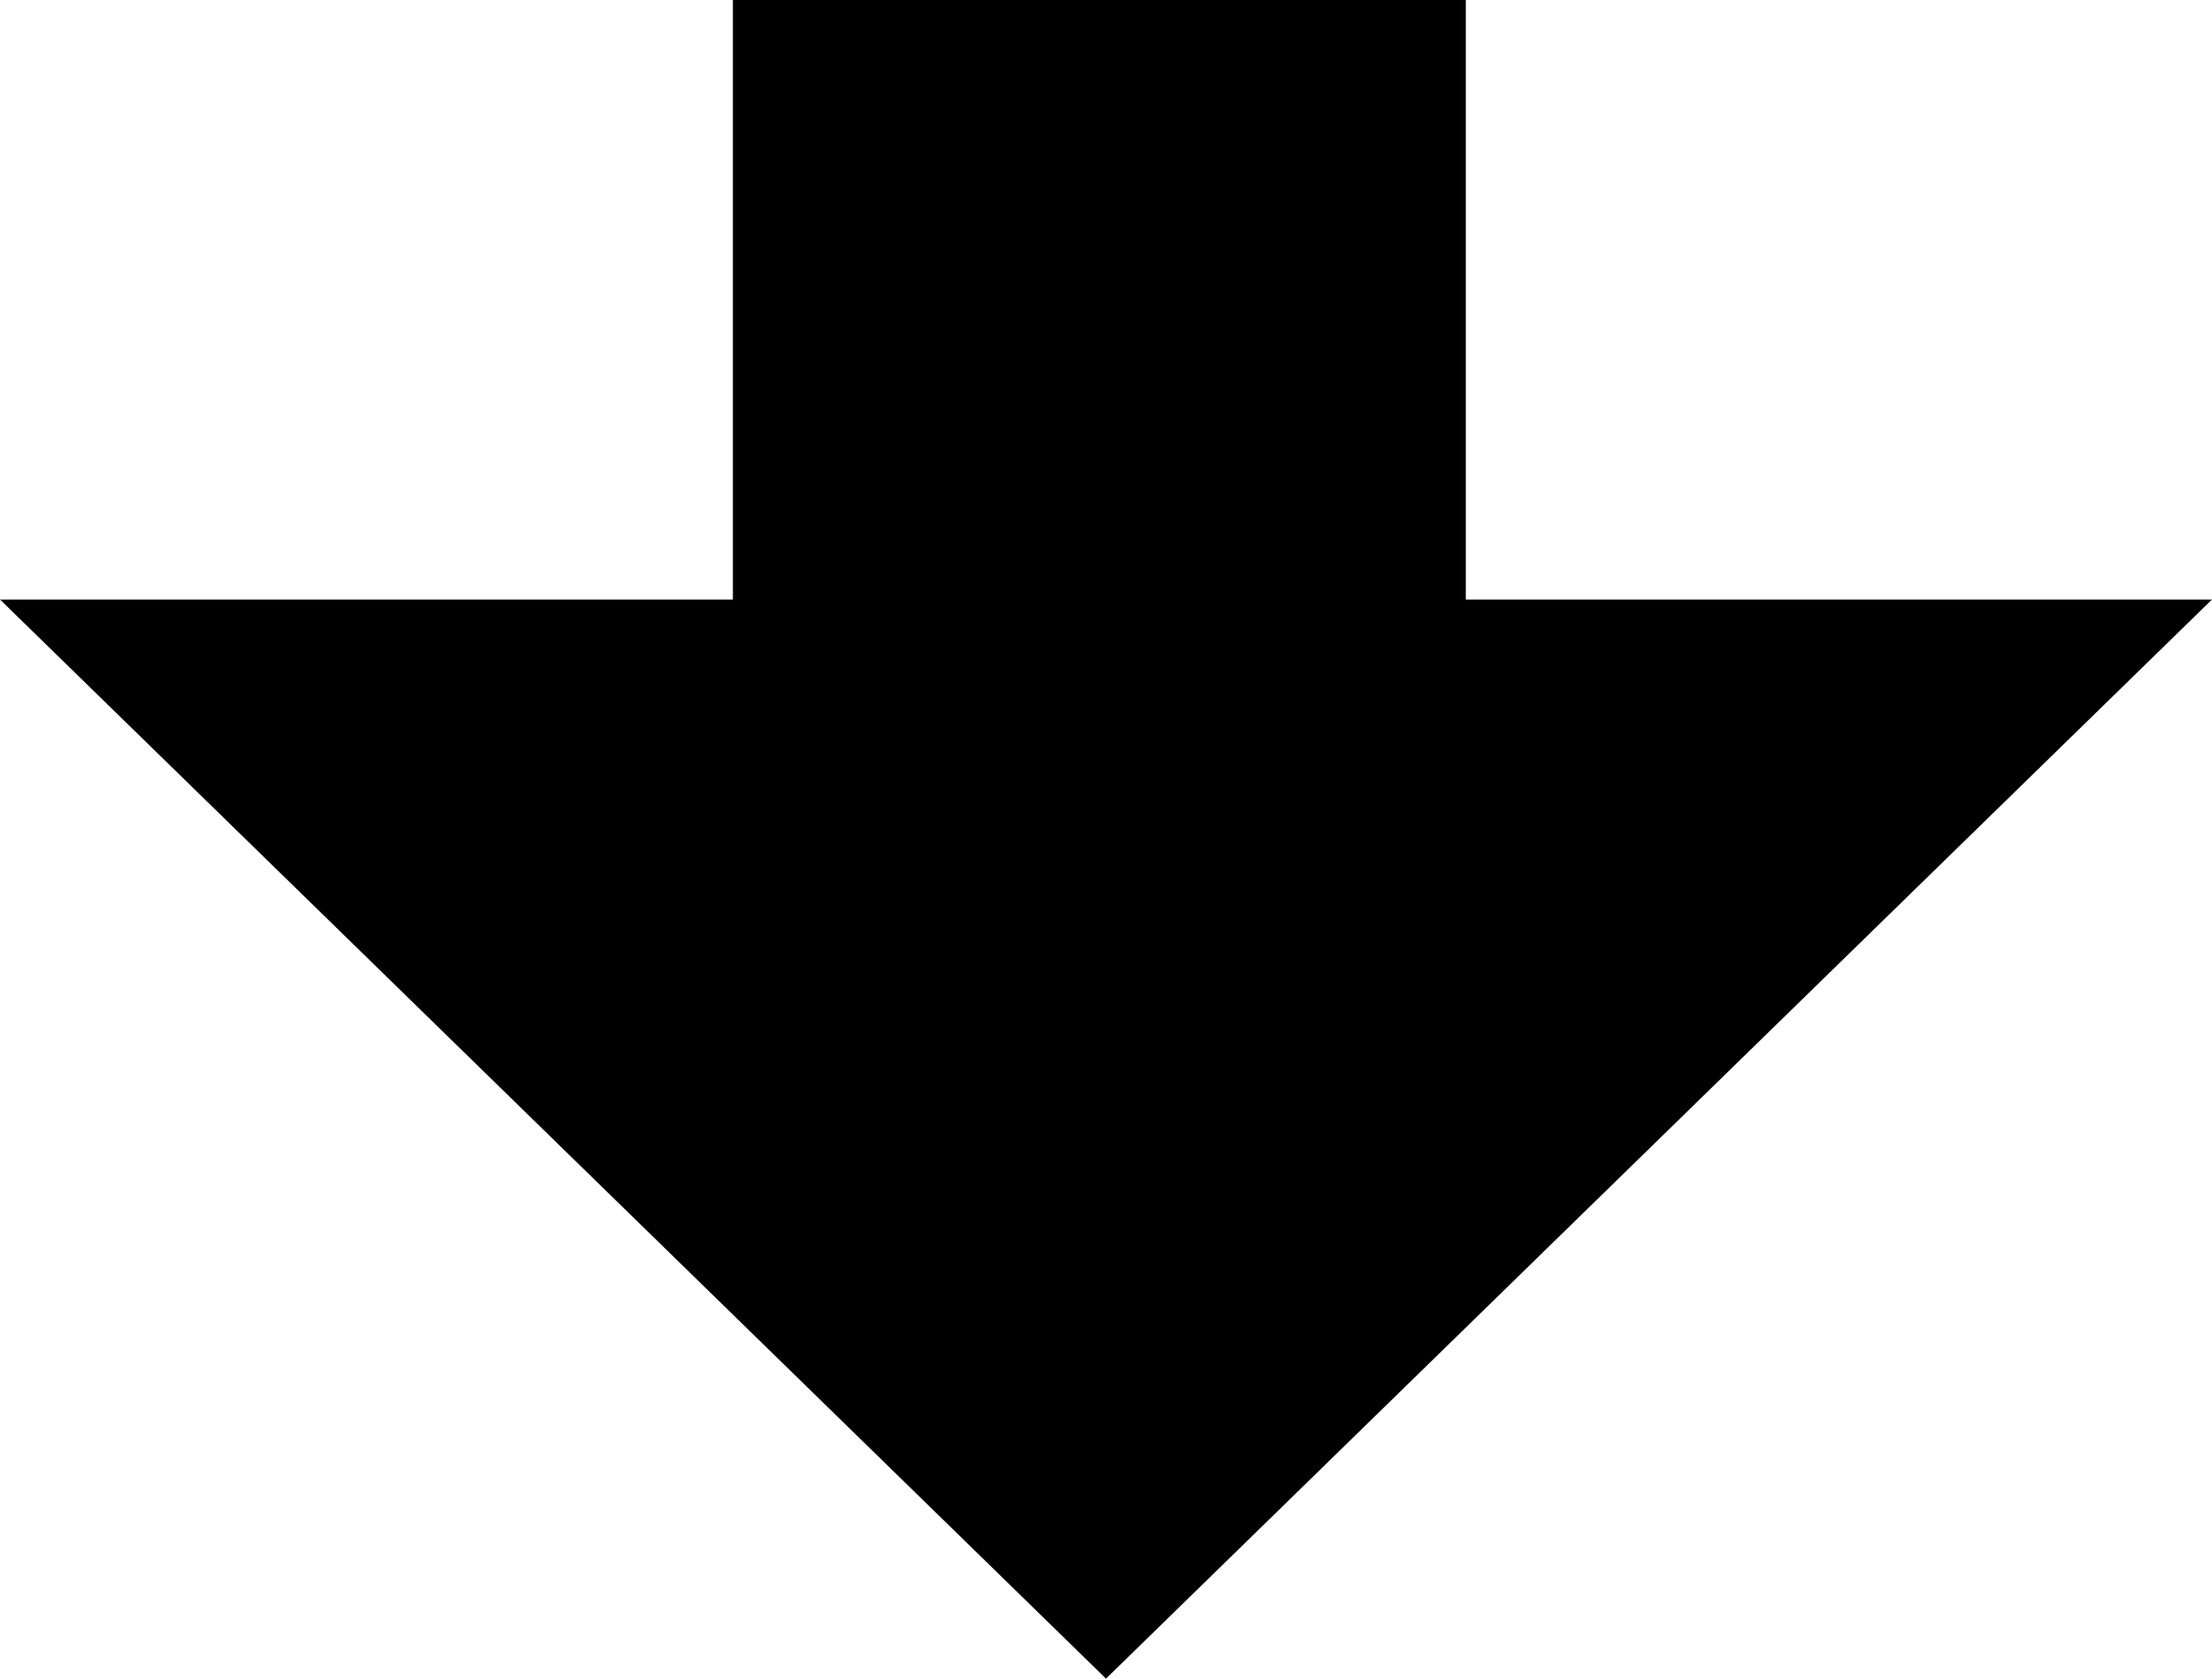 <?xml version="1.0" encoding="utf-8"?>
<!-- Generator: Adobe Illustrator 28.2.0, SVG Export Plug-In . SVG Version: 6.00 Build 0)  -->
<svg version="1.1" id="_レイヤー_2" xmlns="http://www.w3.org/2000/svg" xmlns:xlink="http://www.w3.org/1999/xlink" x="0px"
	 y="0px" viewBox="0 0 33.2 25.2" style="enable-background:new 0 0 33.2 25.2;" xml:space="preserve">
<g id="_レイヤー_2-2">
	<g>
		<rect x="11" width="11" height="17"/>
		<polygon points="16.6,25.2 33.2,9 0,9 		"/>
	</g>
</g>
</svg>
